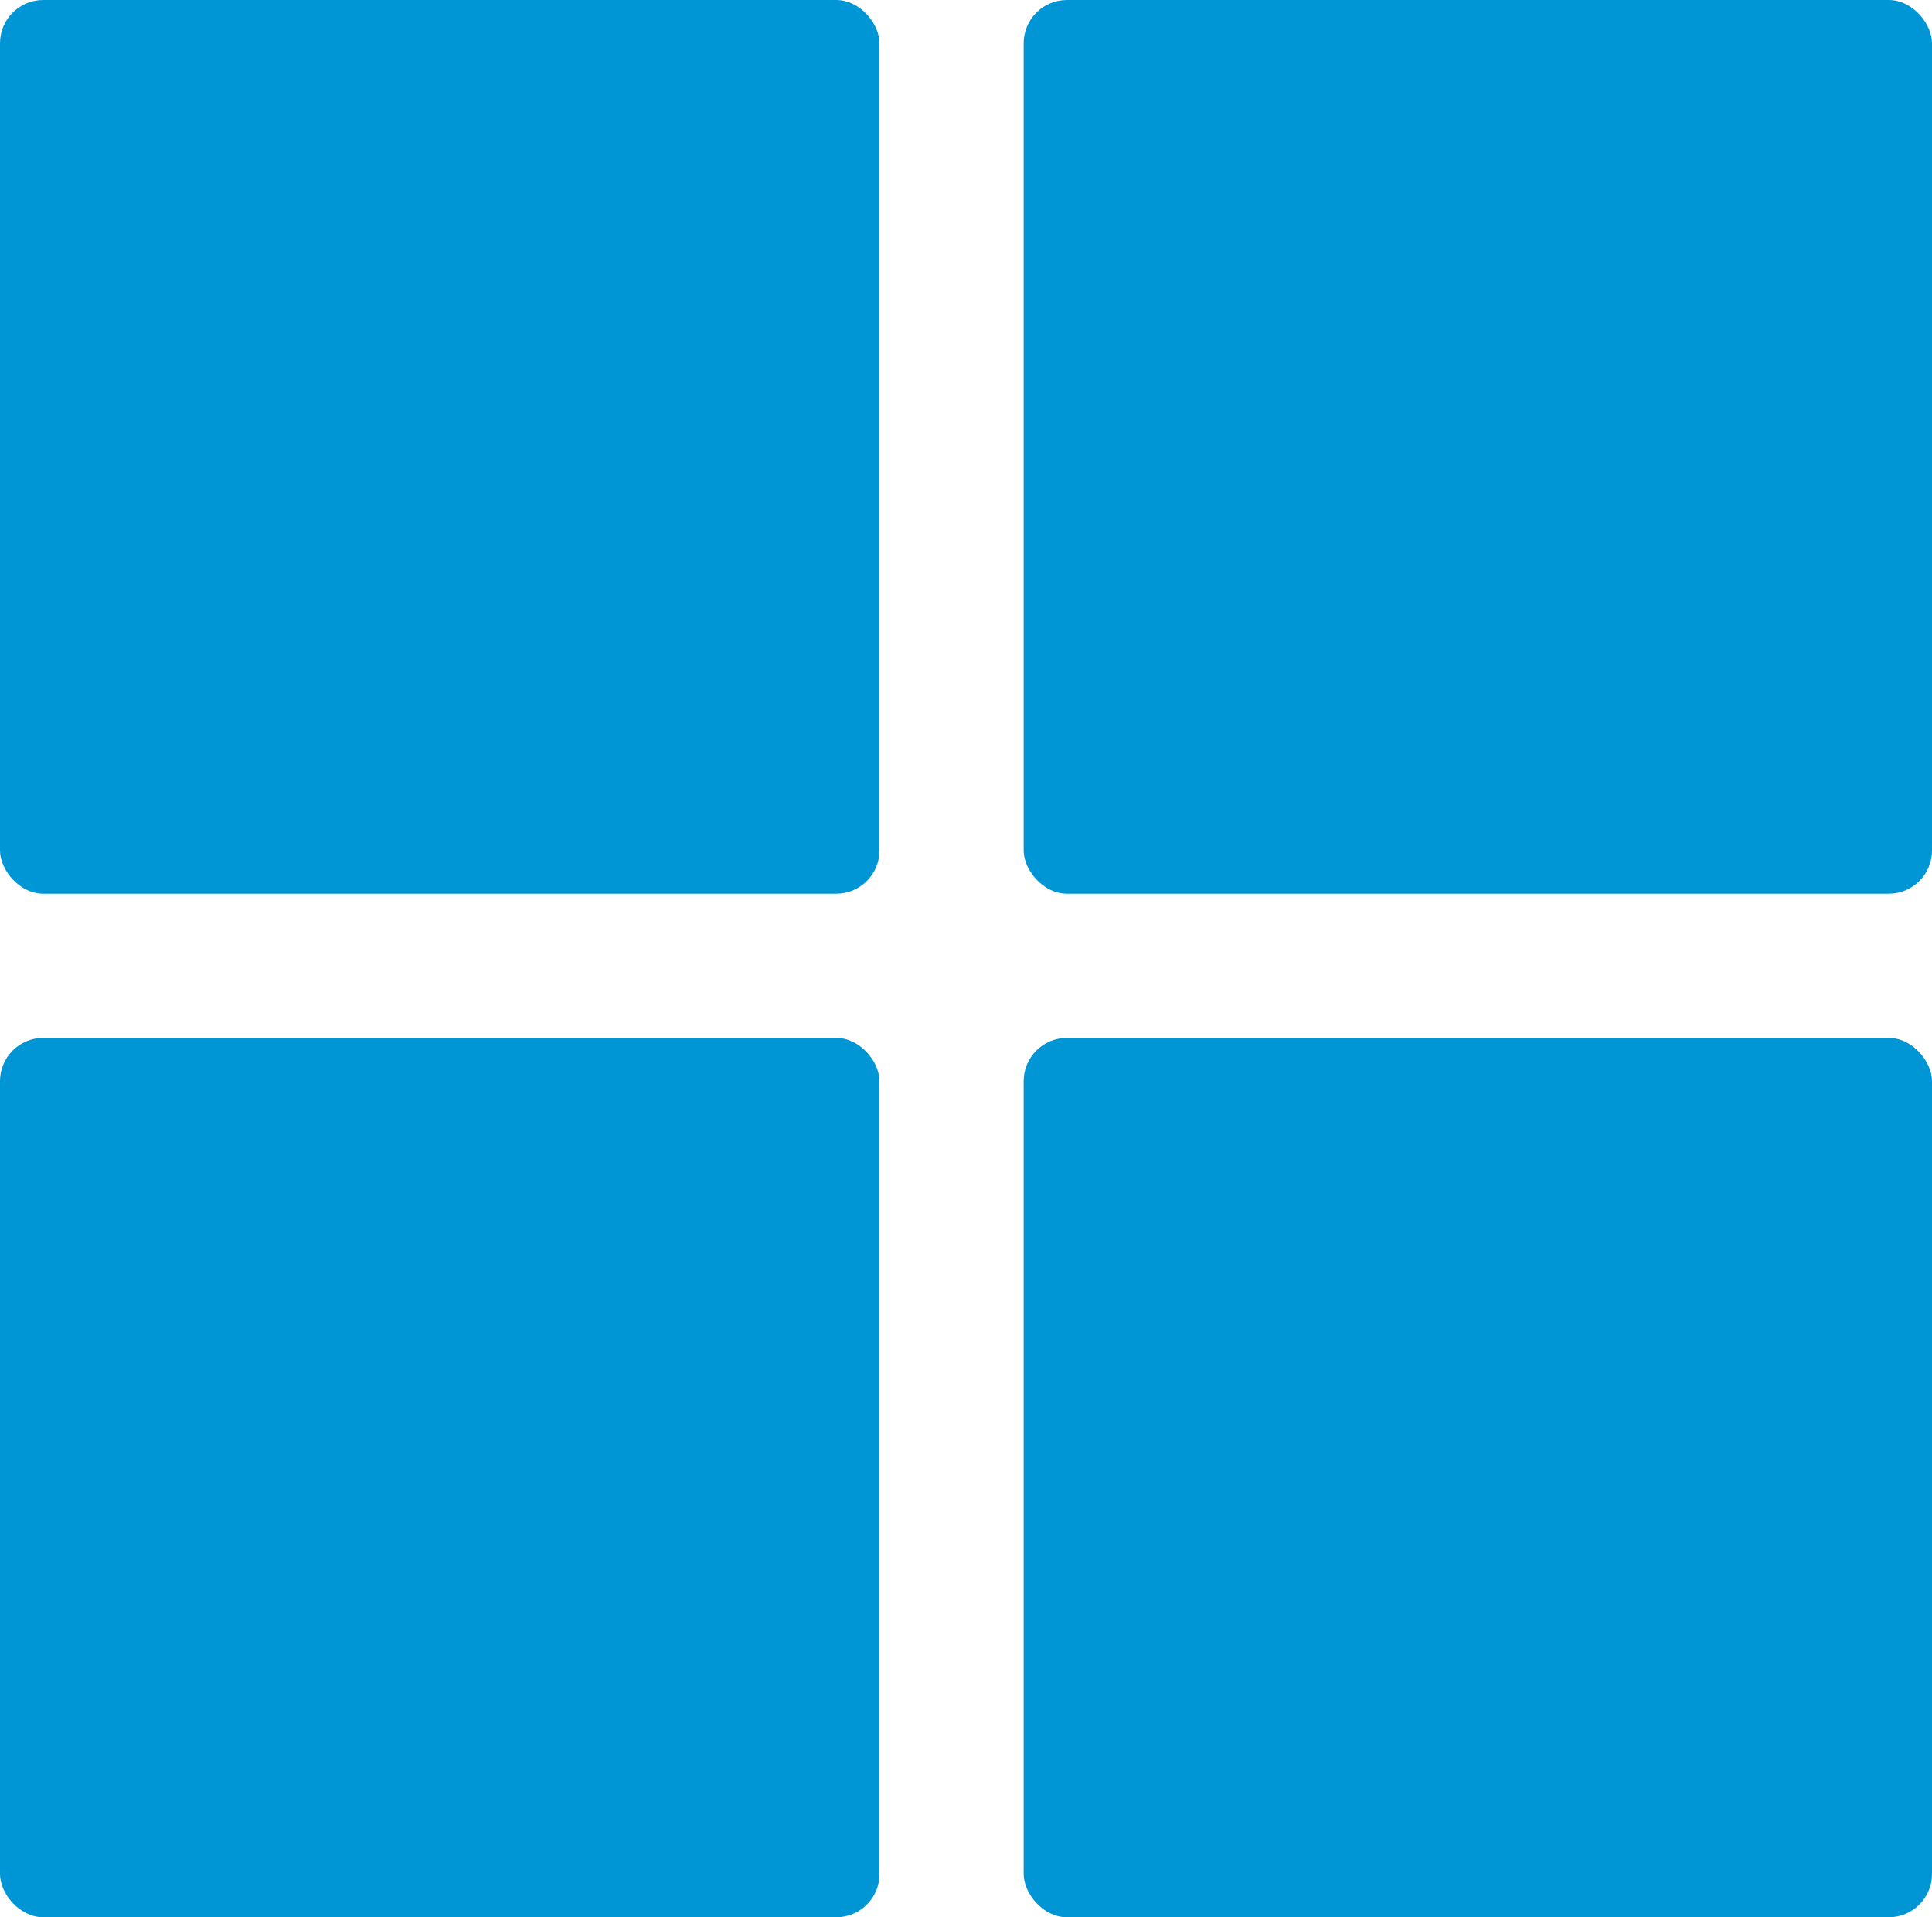 <?xml version="1.0" encoding="UTF-8"?> <svg xmlns="http://www.w3.org/2000/svg" width="134" height="133" viewBox="0 0 134 133"><g id="application" transform="translate(-0.495 0.452)"><rect id="Rectangle_269" data-name="Rectangle 269" width="61" height="62" rx="3" transform="translate(0.495 -0.452)" fill="#0095d5"></rect><rect id="Rectangle_270" data-name="Rectangle 270" width="63" height="62" rx="3" transform="translate(71.495 -0.452)" fill="#0095d5"></rect><rect id="Rectangle_271" data-name="Rectangle 271" width="61" height="61" rx="3" transform="translate(0.495 71.548)" fill="#0095d5"></rect><rect id="Rectangle_272" data-name="Rectangle 272" width="63" height="61" rx="3" transform="translate(71.495 71.548)" fill="#0095d5"></rect></g></svg> 